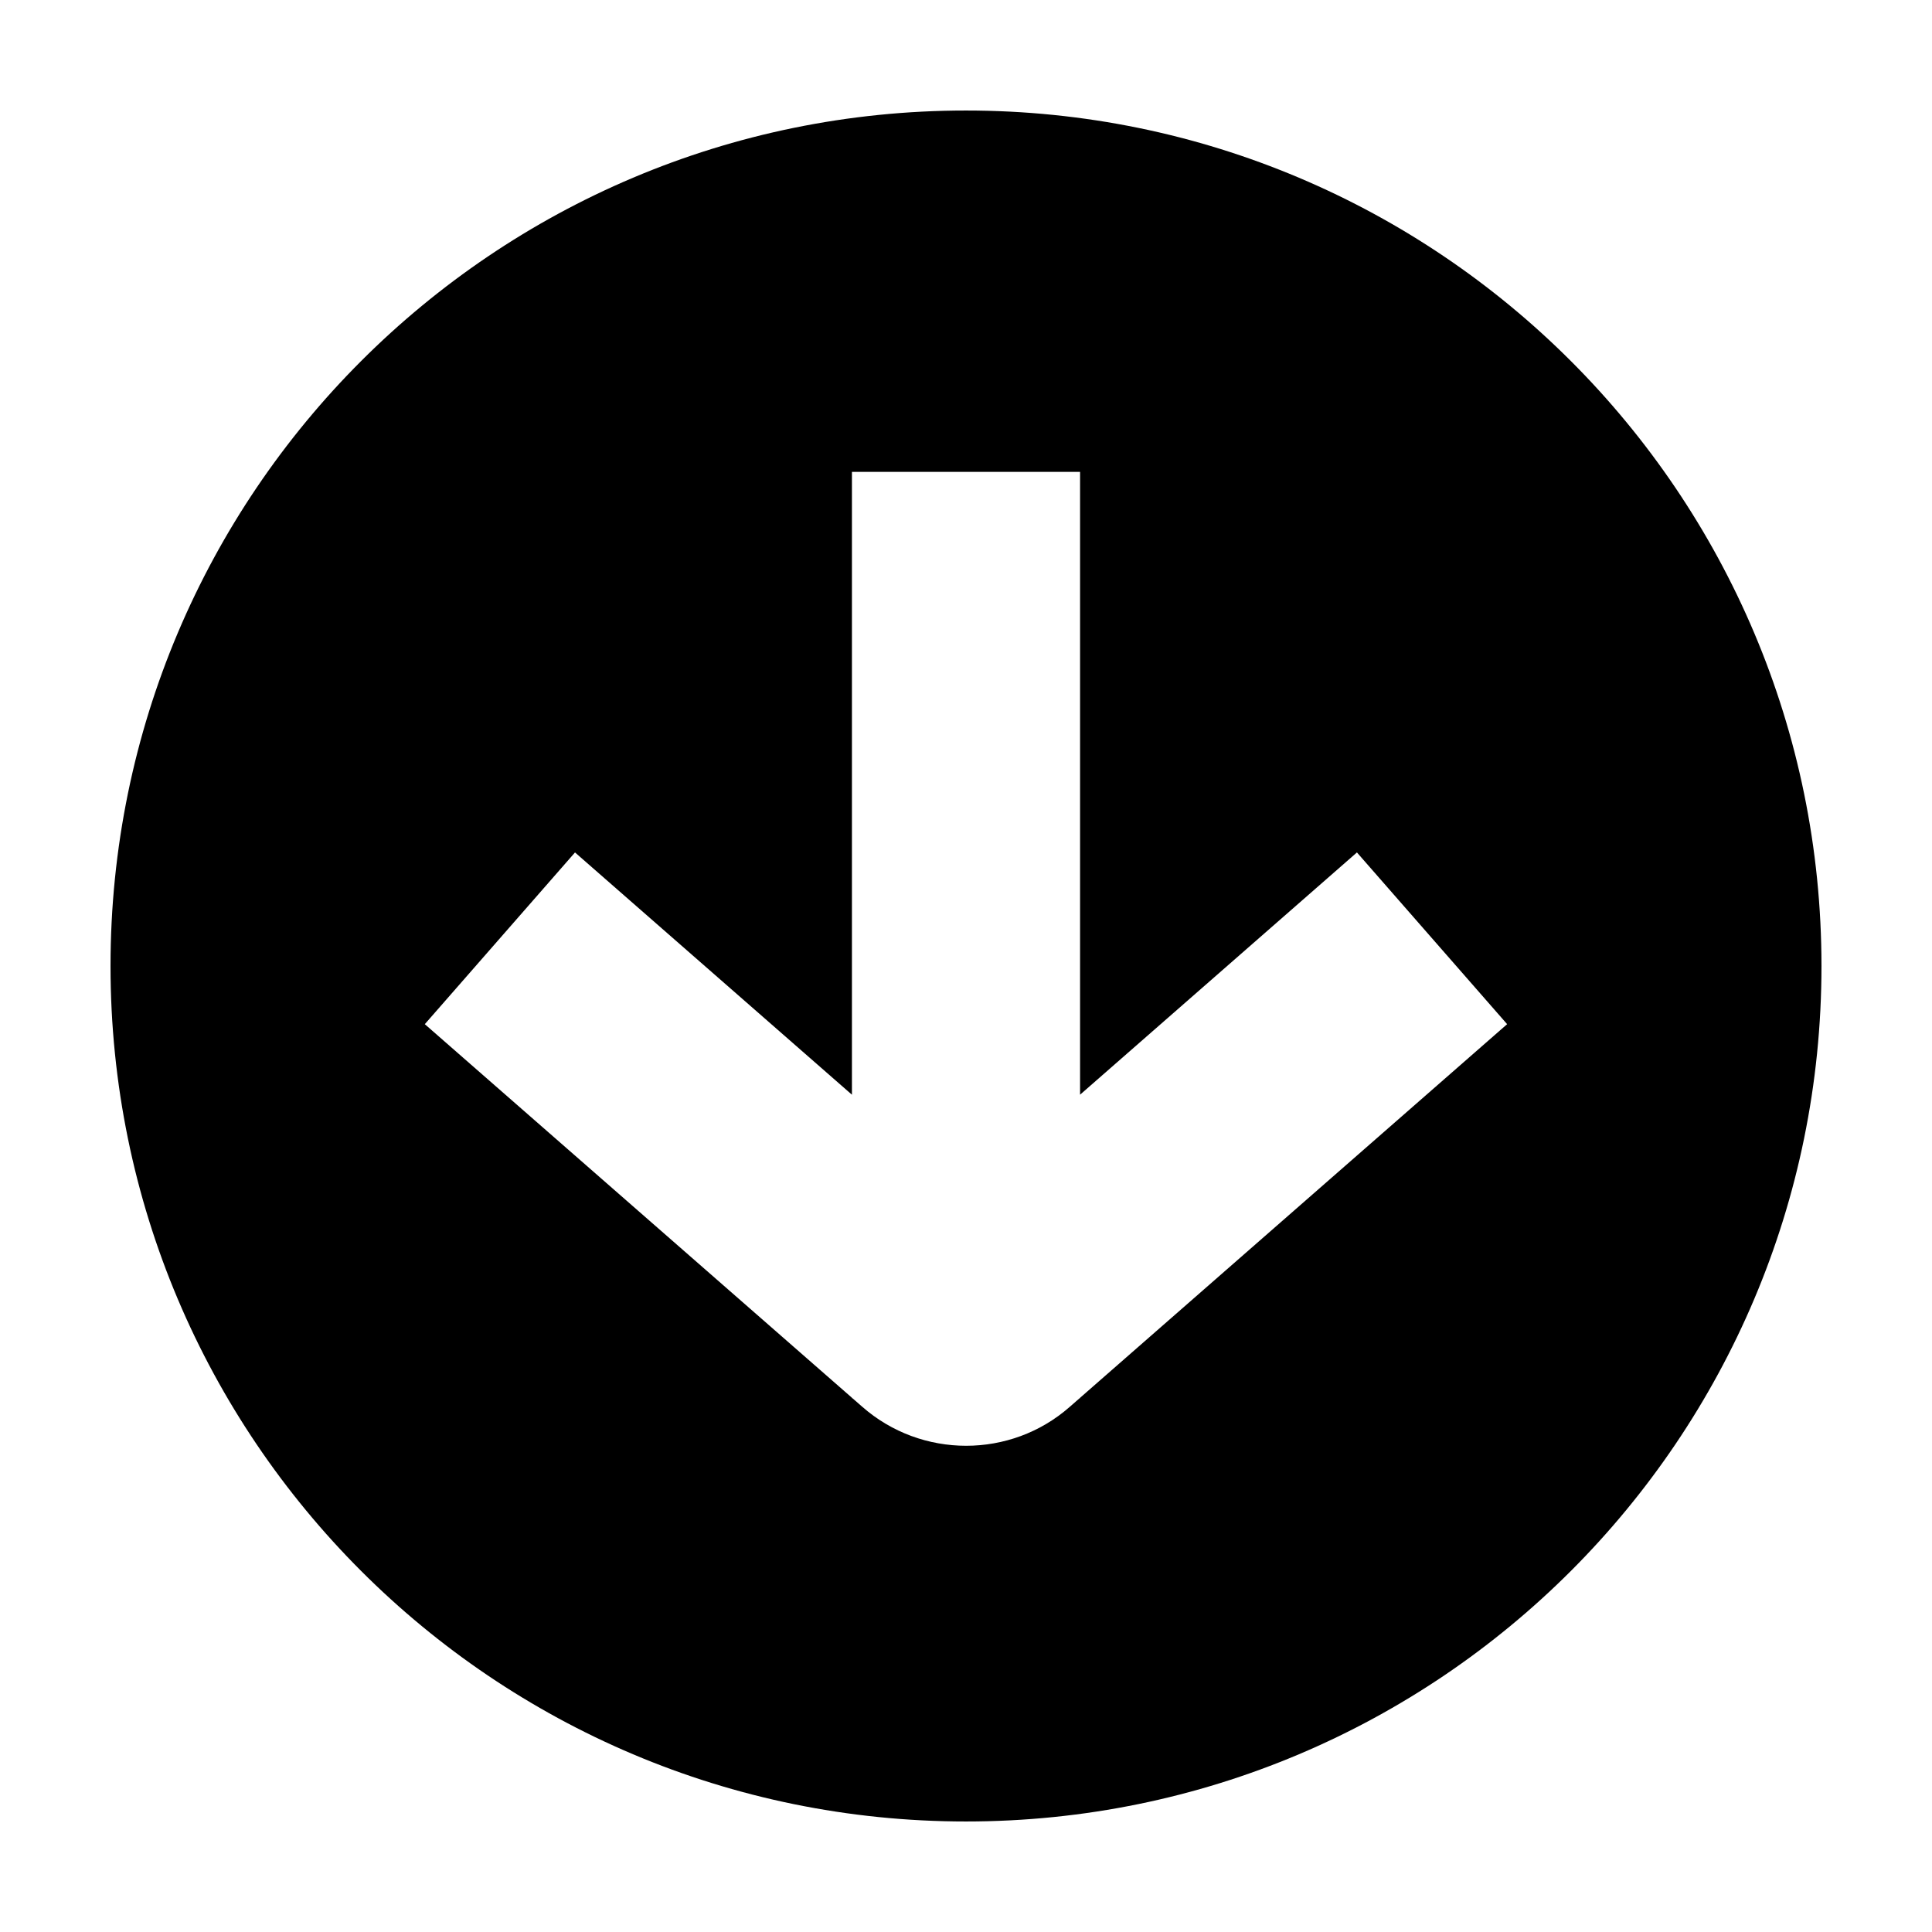 <?xml version="1.0" encoding="UTF-8"?>
<!-- Uploaded to: ICON Repo, www.iconrepo.com, Generator: ICON Repo Mixer Tools -->
<svg fill="#000000" width="800px" height="800px" version="1.1" viewBox="144 144 512 512" xmlns="http://www.w3.org/2000/svg">
 <path d="m400 173.29c-125.21 0-226.71 101.5-226.71 226.71s101.5 226.71 226.71 226.71c125.22 0 226.71-101.5 226.71-226.71-0.004-125.22-101.5-226.71-226.71-226.71zm30.23 341.14v0.109h-0.121l-2.629 2.301c-7.809 6.867-17.617 10.305-27.441 10.305-9.84 0-19.684-3.445-27.543-10.344l-2.594-2.262h-0.117v-0.105l-113.21-99.016 39.805-45.508 73.391 64.203v-165.06h60.457v165.05l73.371-64.195 39.805 45.508z"/>
</svg>
